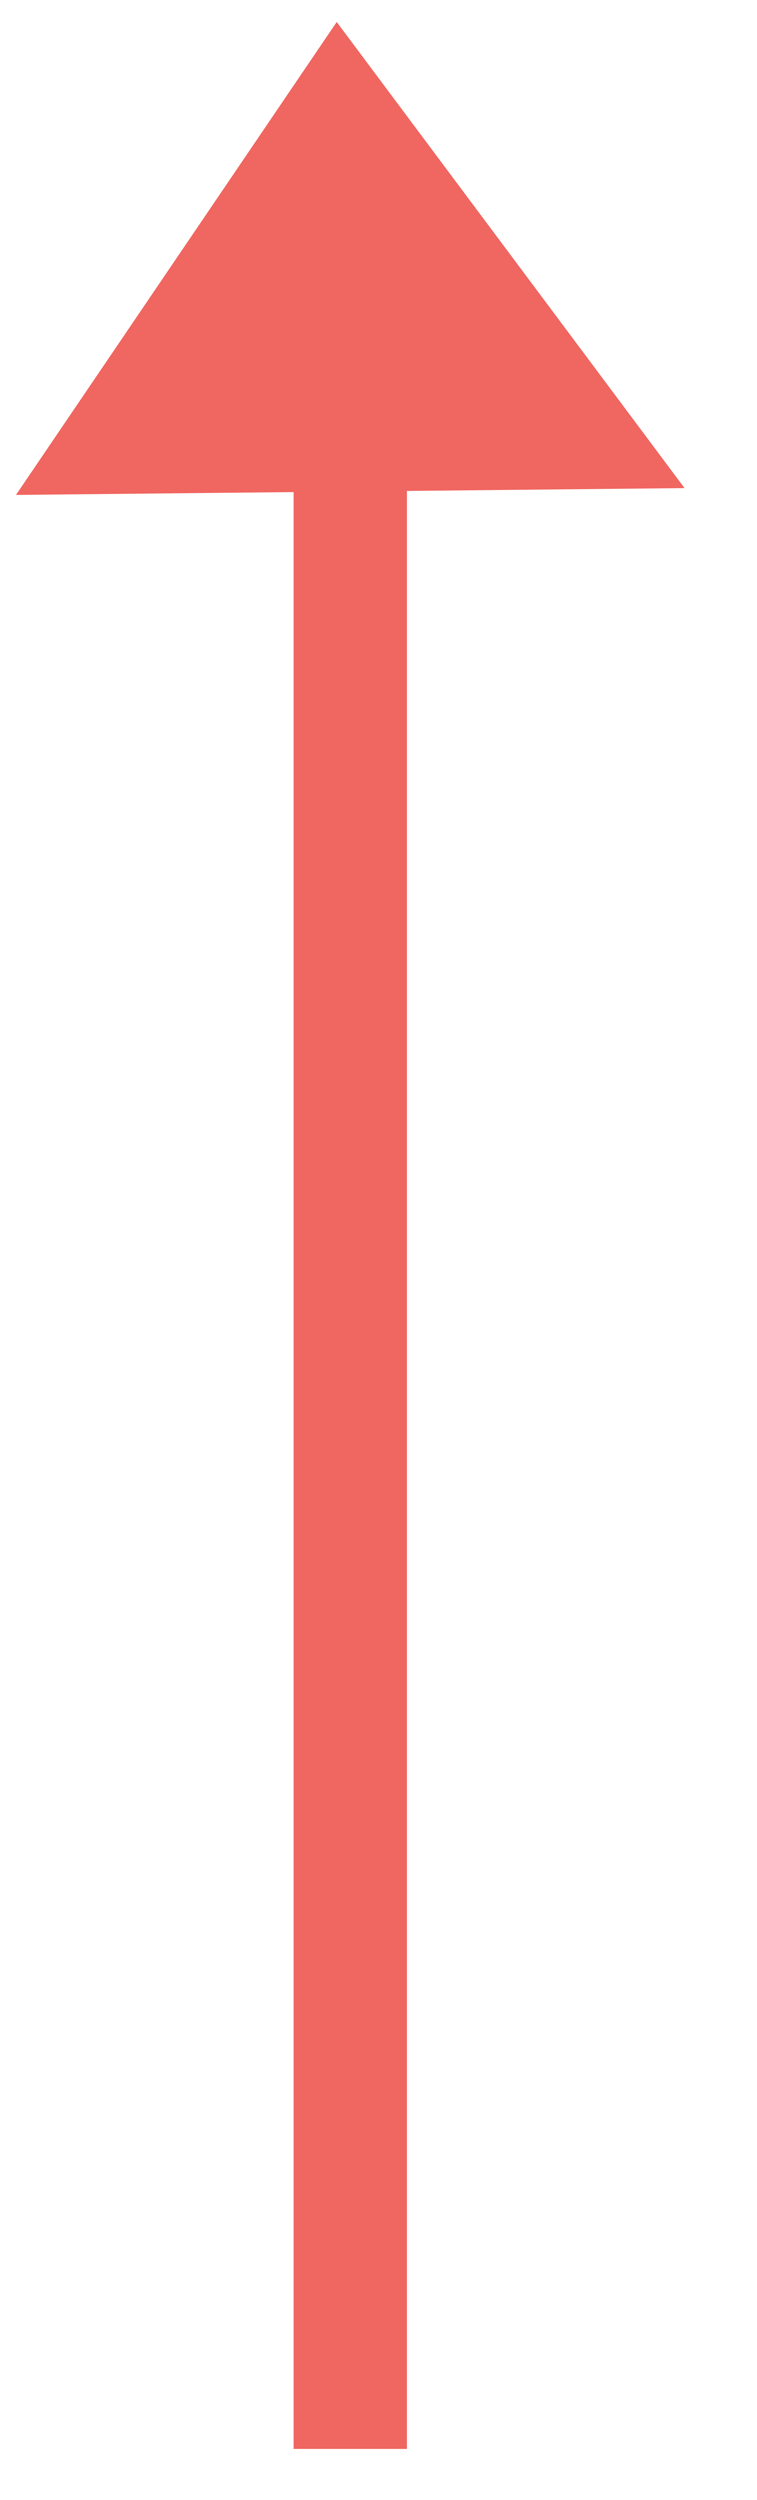 <svg width="10" height="33" viewBox="0 0 10 33" fill="none" xmlns="http://www.w3.org/2000/svg">
<path d="M4.627 32.326V2.311" stroke="#F06660" stroke-width="1.497" stroke-miterlimit="10"/>
<path d="M0.211 6.533L4.448 0.29L9.043 6.443L0.211 6.533Z" fill="#F06660"/>
</svg>

